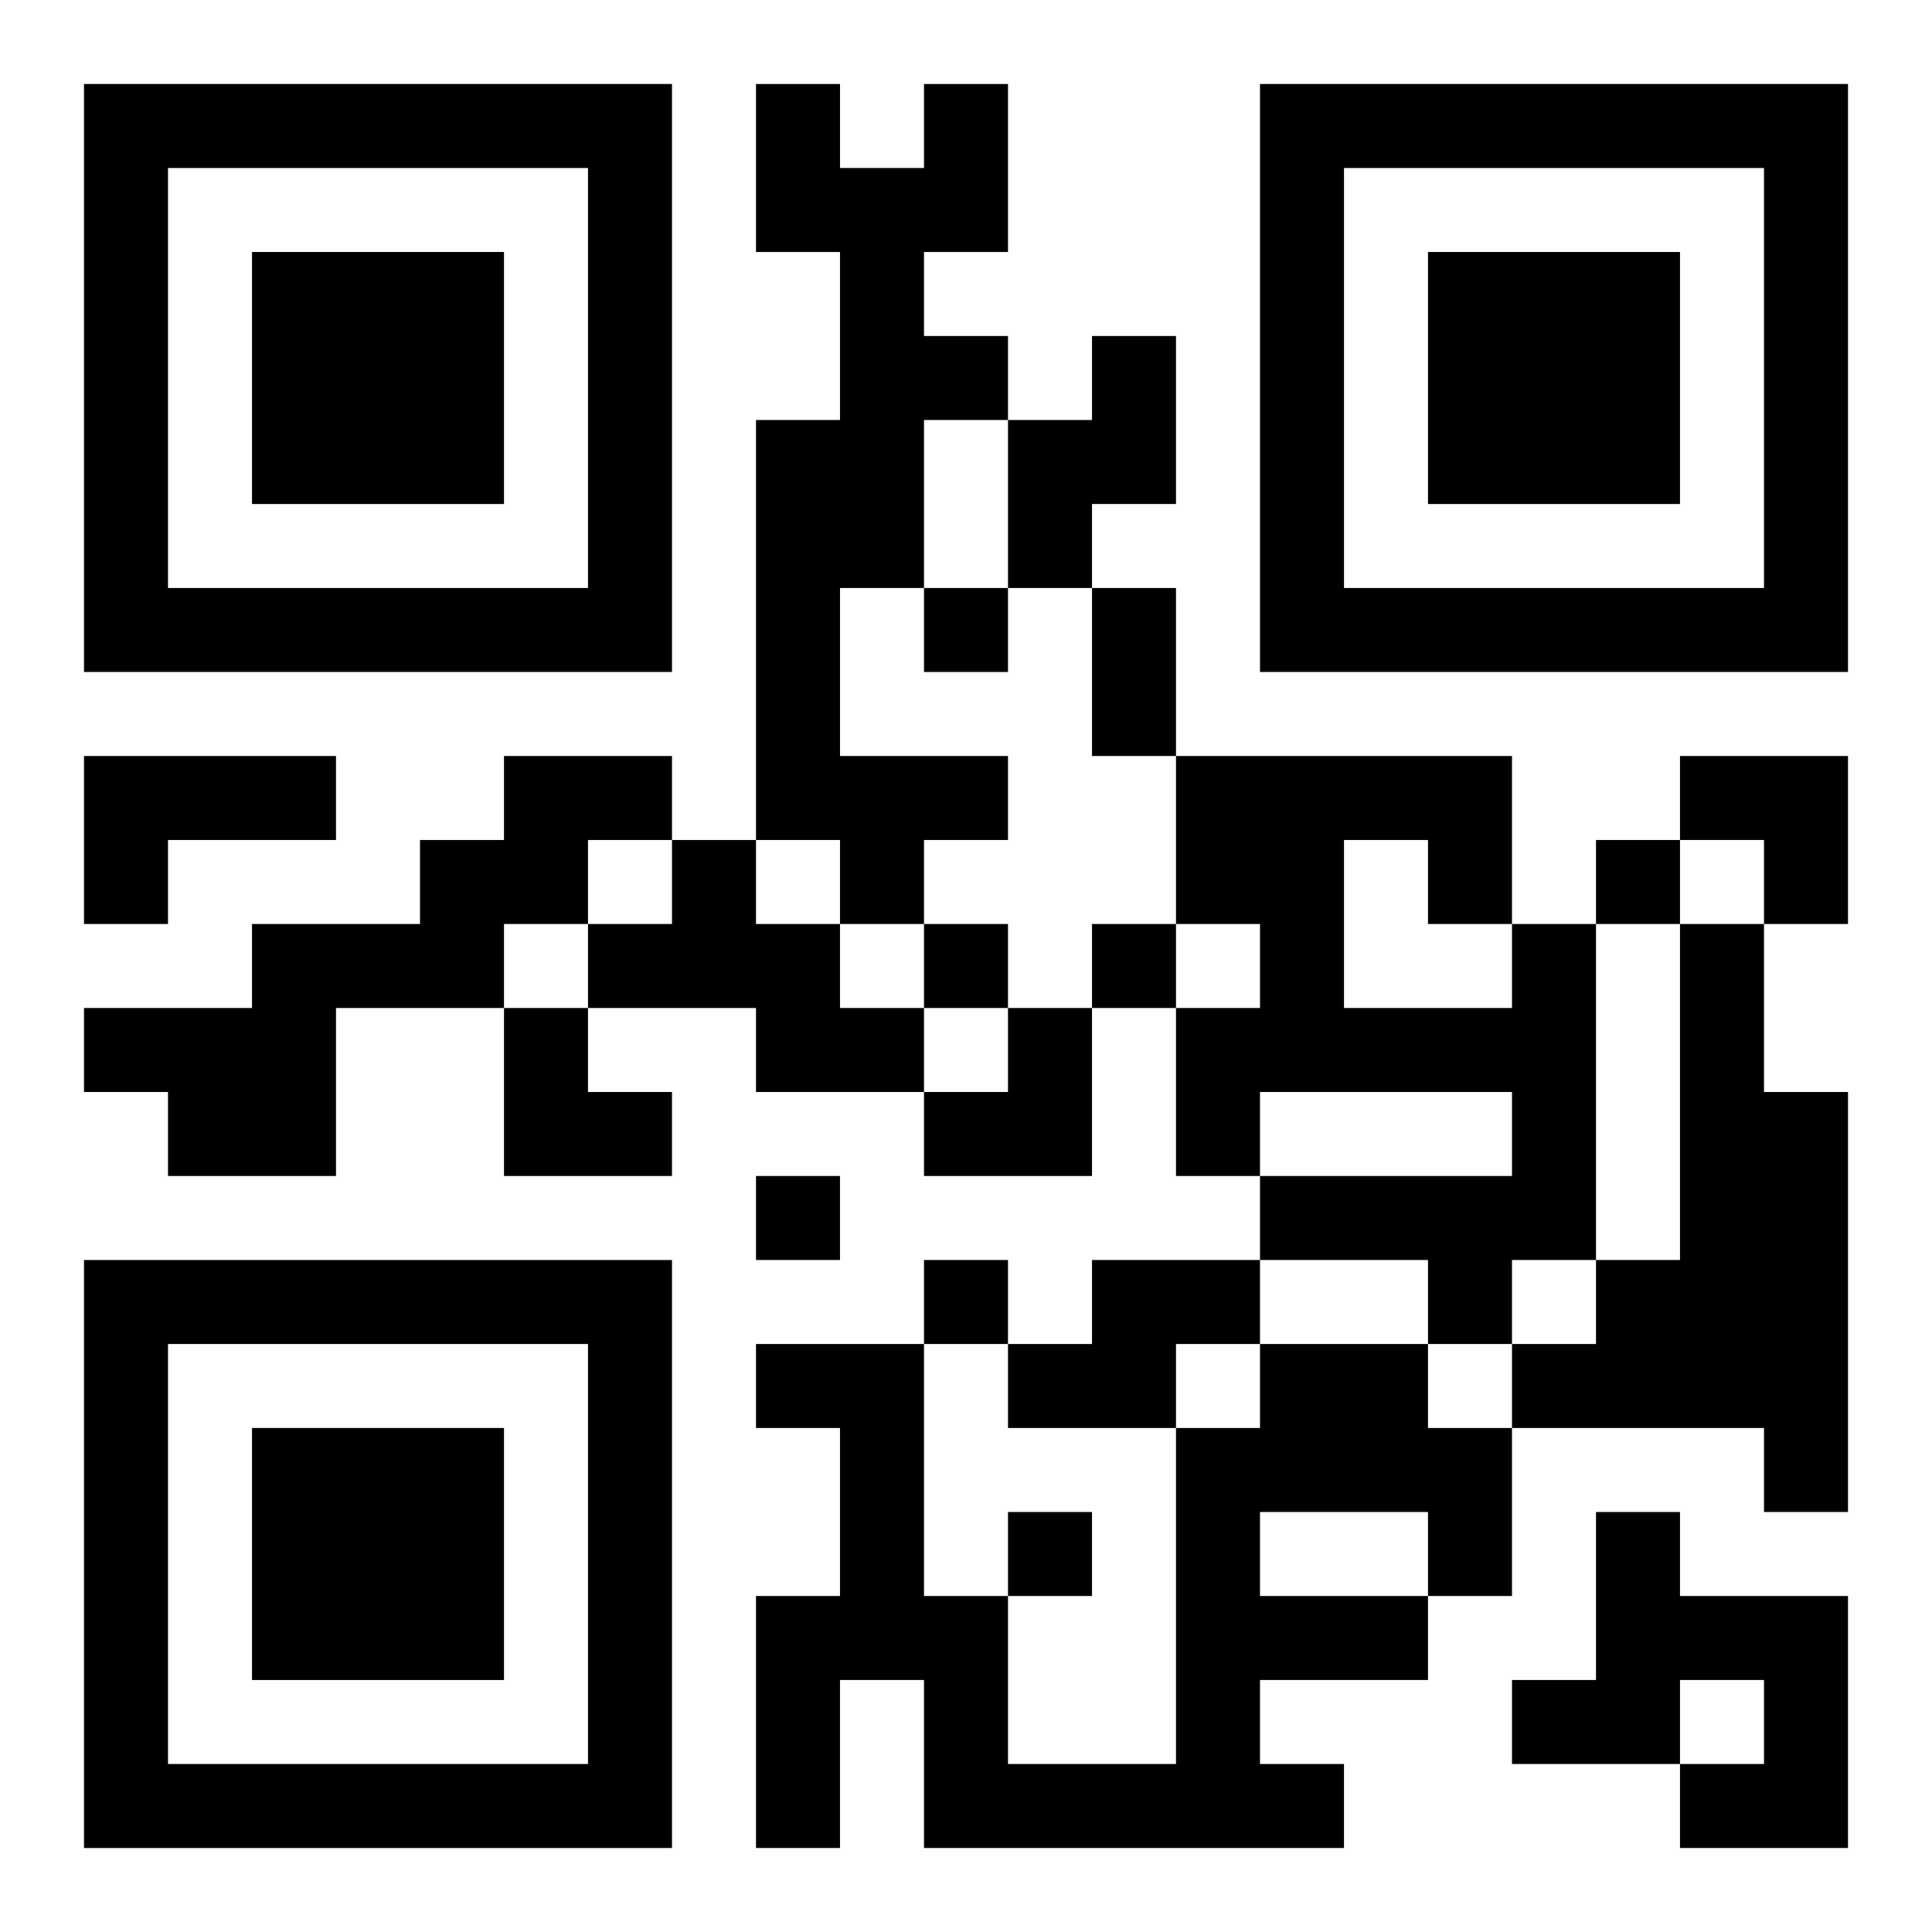 <?xml version="1.0" encoding="UTF-8"?>
<svg width="250" height="250" baseProfile="full" version="1.1" viewBox="-1 -1 23 23" xmlns="http://www.w3.org/2000/svg" xmlns:xlink="http://www.w3.org/1999/xlink"><symbol id="a"><path d="m0 7v7h7v-7h-7zm1 1h5v5h-5v-5zm1 1v3h3v-3h-3z"/></symbol><use y="-7" xlink:href="#a"/><use y="7" xlink:href="#a"/><use x="14" y="-7" xlink:href="#a"/><path d="m10 0h1v2h-1v1h1v1h-1v2h-1v2h2v1h-1v1h-1v-1h-1v-5h1v-2h-1v-2h1v1h1v-1m2 3h1v2h-1v1h-1v-2h1v-1m-12 5h3v1h-2v1h-1v-2m5 0h2v1h-1v1h-1v1h-2v2h-2v-1h-1v-1h2v-1h2v-1h1v-1m2 1h1v1h1v1h1v1h-2v-1h-2v-1h1v-1m10 1h1v4h-1v1h-1v-1h-2v-1h3v-1h-3v1h-1v-2h1v-1h-1v-2h4v2m-2-1v2h2v-1h-1v-1h-1m4 1h1v2h1v5h-1v-1h-3v-1h1v-1h1v-4m-7 4h2v1h-1v1h-2v-1h1v-1m2 1h2v1h1v2h-1v1h-2v1h1v1h-5v-2h-1v2h-1v-3h1v-2h-1v-1h2v3h1v2h2v-4h1v-1m0 2v1h2v-1h-2m4 0h1v1h2v3h-2v-1h1v-1h-1v1h-2v-1h1v-2m-8-11v1h1v-1h-1m8 3v1h1v-1h-1m-8 1v1h1v-1h-1m2 0v1h1v-1h-1m-4 3v1h1v-1h-1m2 1v1h1v-1h-1m1 3v1h1v-1h-1m1-11h1v2h-1v-2m7 2h2v2h-1v-1h-1zm-14 3h1v1h1v1h-2zm5 0m1 0h1v2h-2v-1h1z"/></svg>

